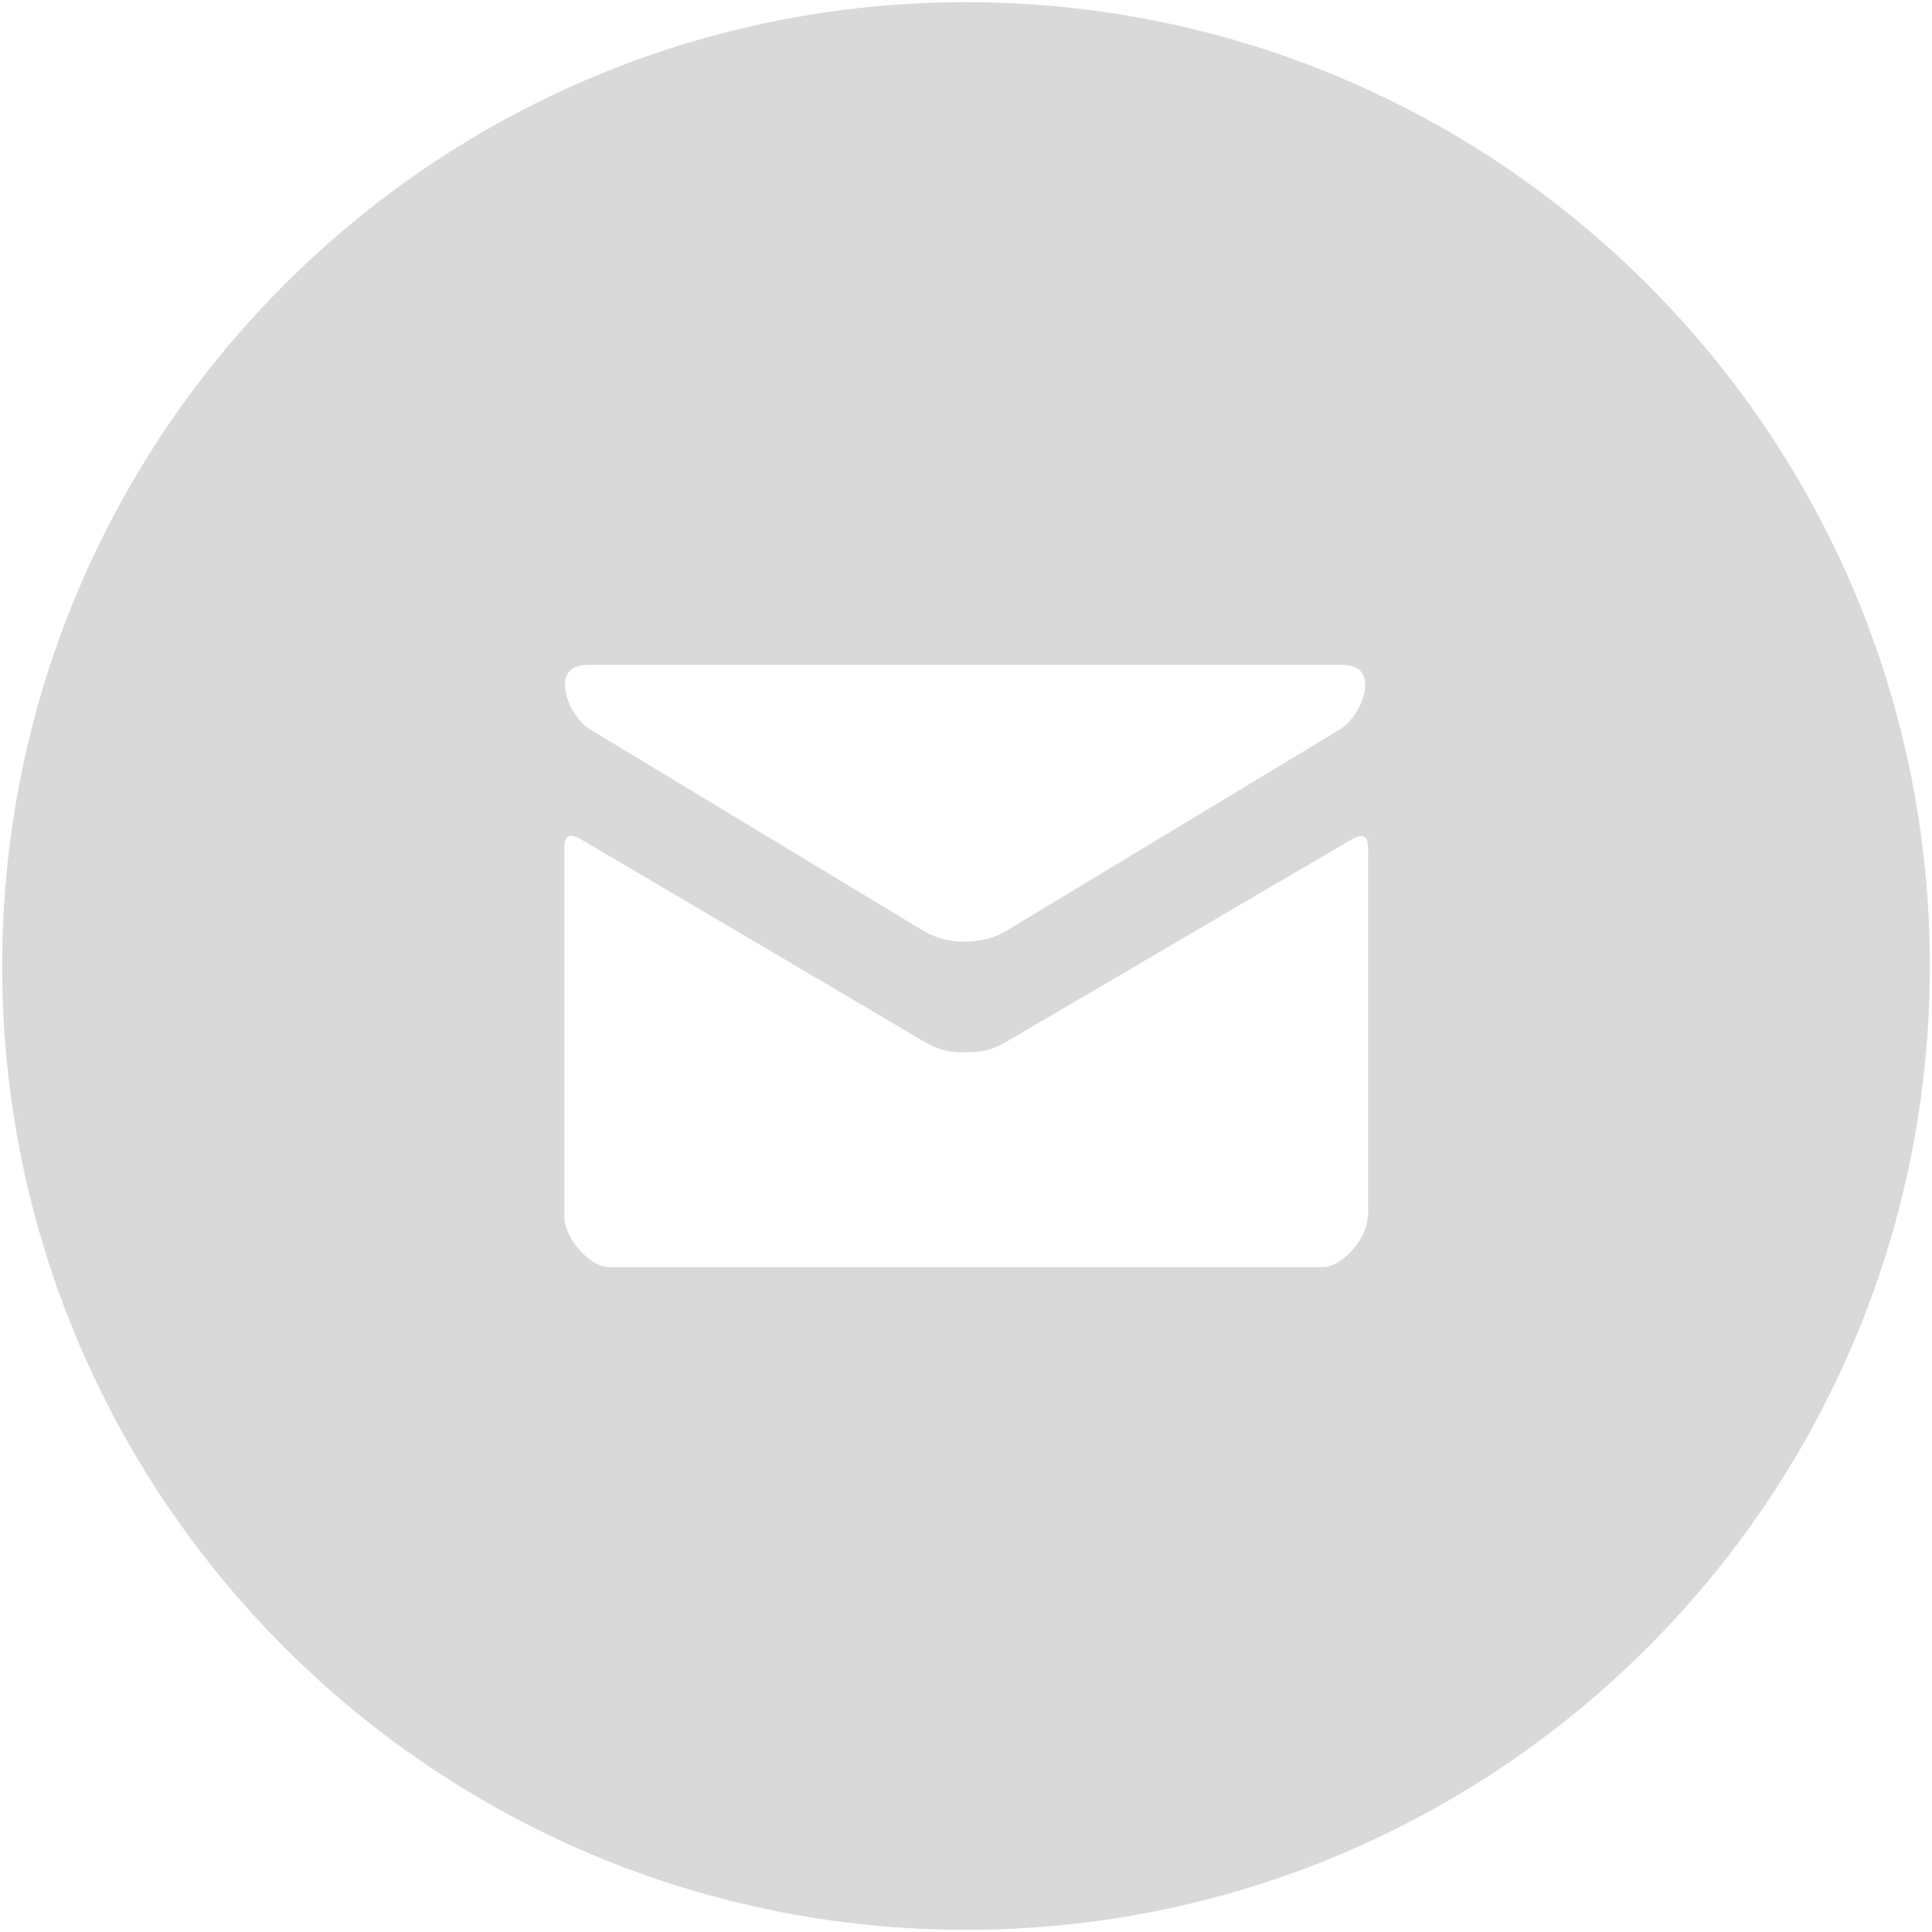 <?xml version="1.0" encoding="utf-8"?>
<!-- Generator: Adobe Illustrator 24.3.0, SVG Export Plug-In . SVG Version: 6.00 Build 0)  -->
<svg version="1.1" id="Capa_1" xmlns="http://www.w3.org/2000/svg" xmlns:xlink="http://www.w3.org/1999/xlink" x="0px" y="0px"
	 viewBox="0 0 800 800" style="enable-background:new 0 0 800 800;" xml:space="preserve">
<style type="text/css">
	.st0{fill:#D9D9D9;}
</style>
<path class="st0" d="M400,0.9C179.6,0.9,0.9,179.6,0.9,400S179.6,799.1,400,799.1S799.1,620.4,799.1,400S620.4,0.9,400,0.9z
	 M243.3,275.3h312.6c16.6,0,8,21.3-1,26.7c-9,5.4-133.9,80.9-138.6,83.7c-4.7,2.8-10.7,4.2-16.8,4.2c-5.8,0.1-11.6-1.3-16.7-4.2
	L244.3,302C235.3,296.6,226.8,275.3,243.3,275.3z M566.3,503.9c0,8.7-10.5,20.8-18.5,20.8H252.2c-8,0-18.5-12.1-18.5-20.8V352.3
	c0-3.8-0.1-8.8,7.2-4.6l142.1,83.8c5,3.1,10.8,4.5,16.7,4.2c6.1,0,10.5-0.5,16.8-4.2l142.8-83.7c7.2-4.2,7.2,0.7,7.2,4.6V503.9z"/>
</svg>
